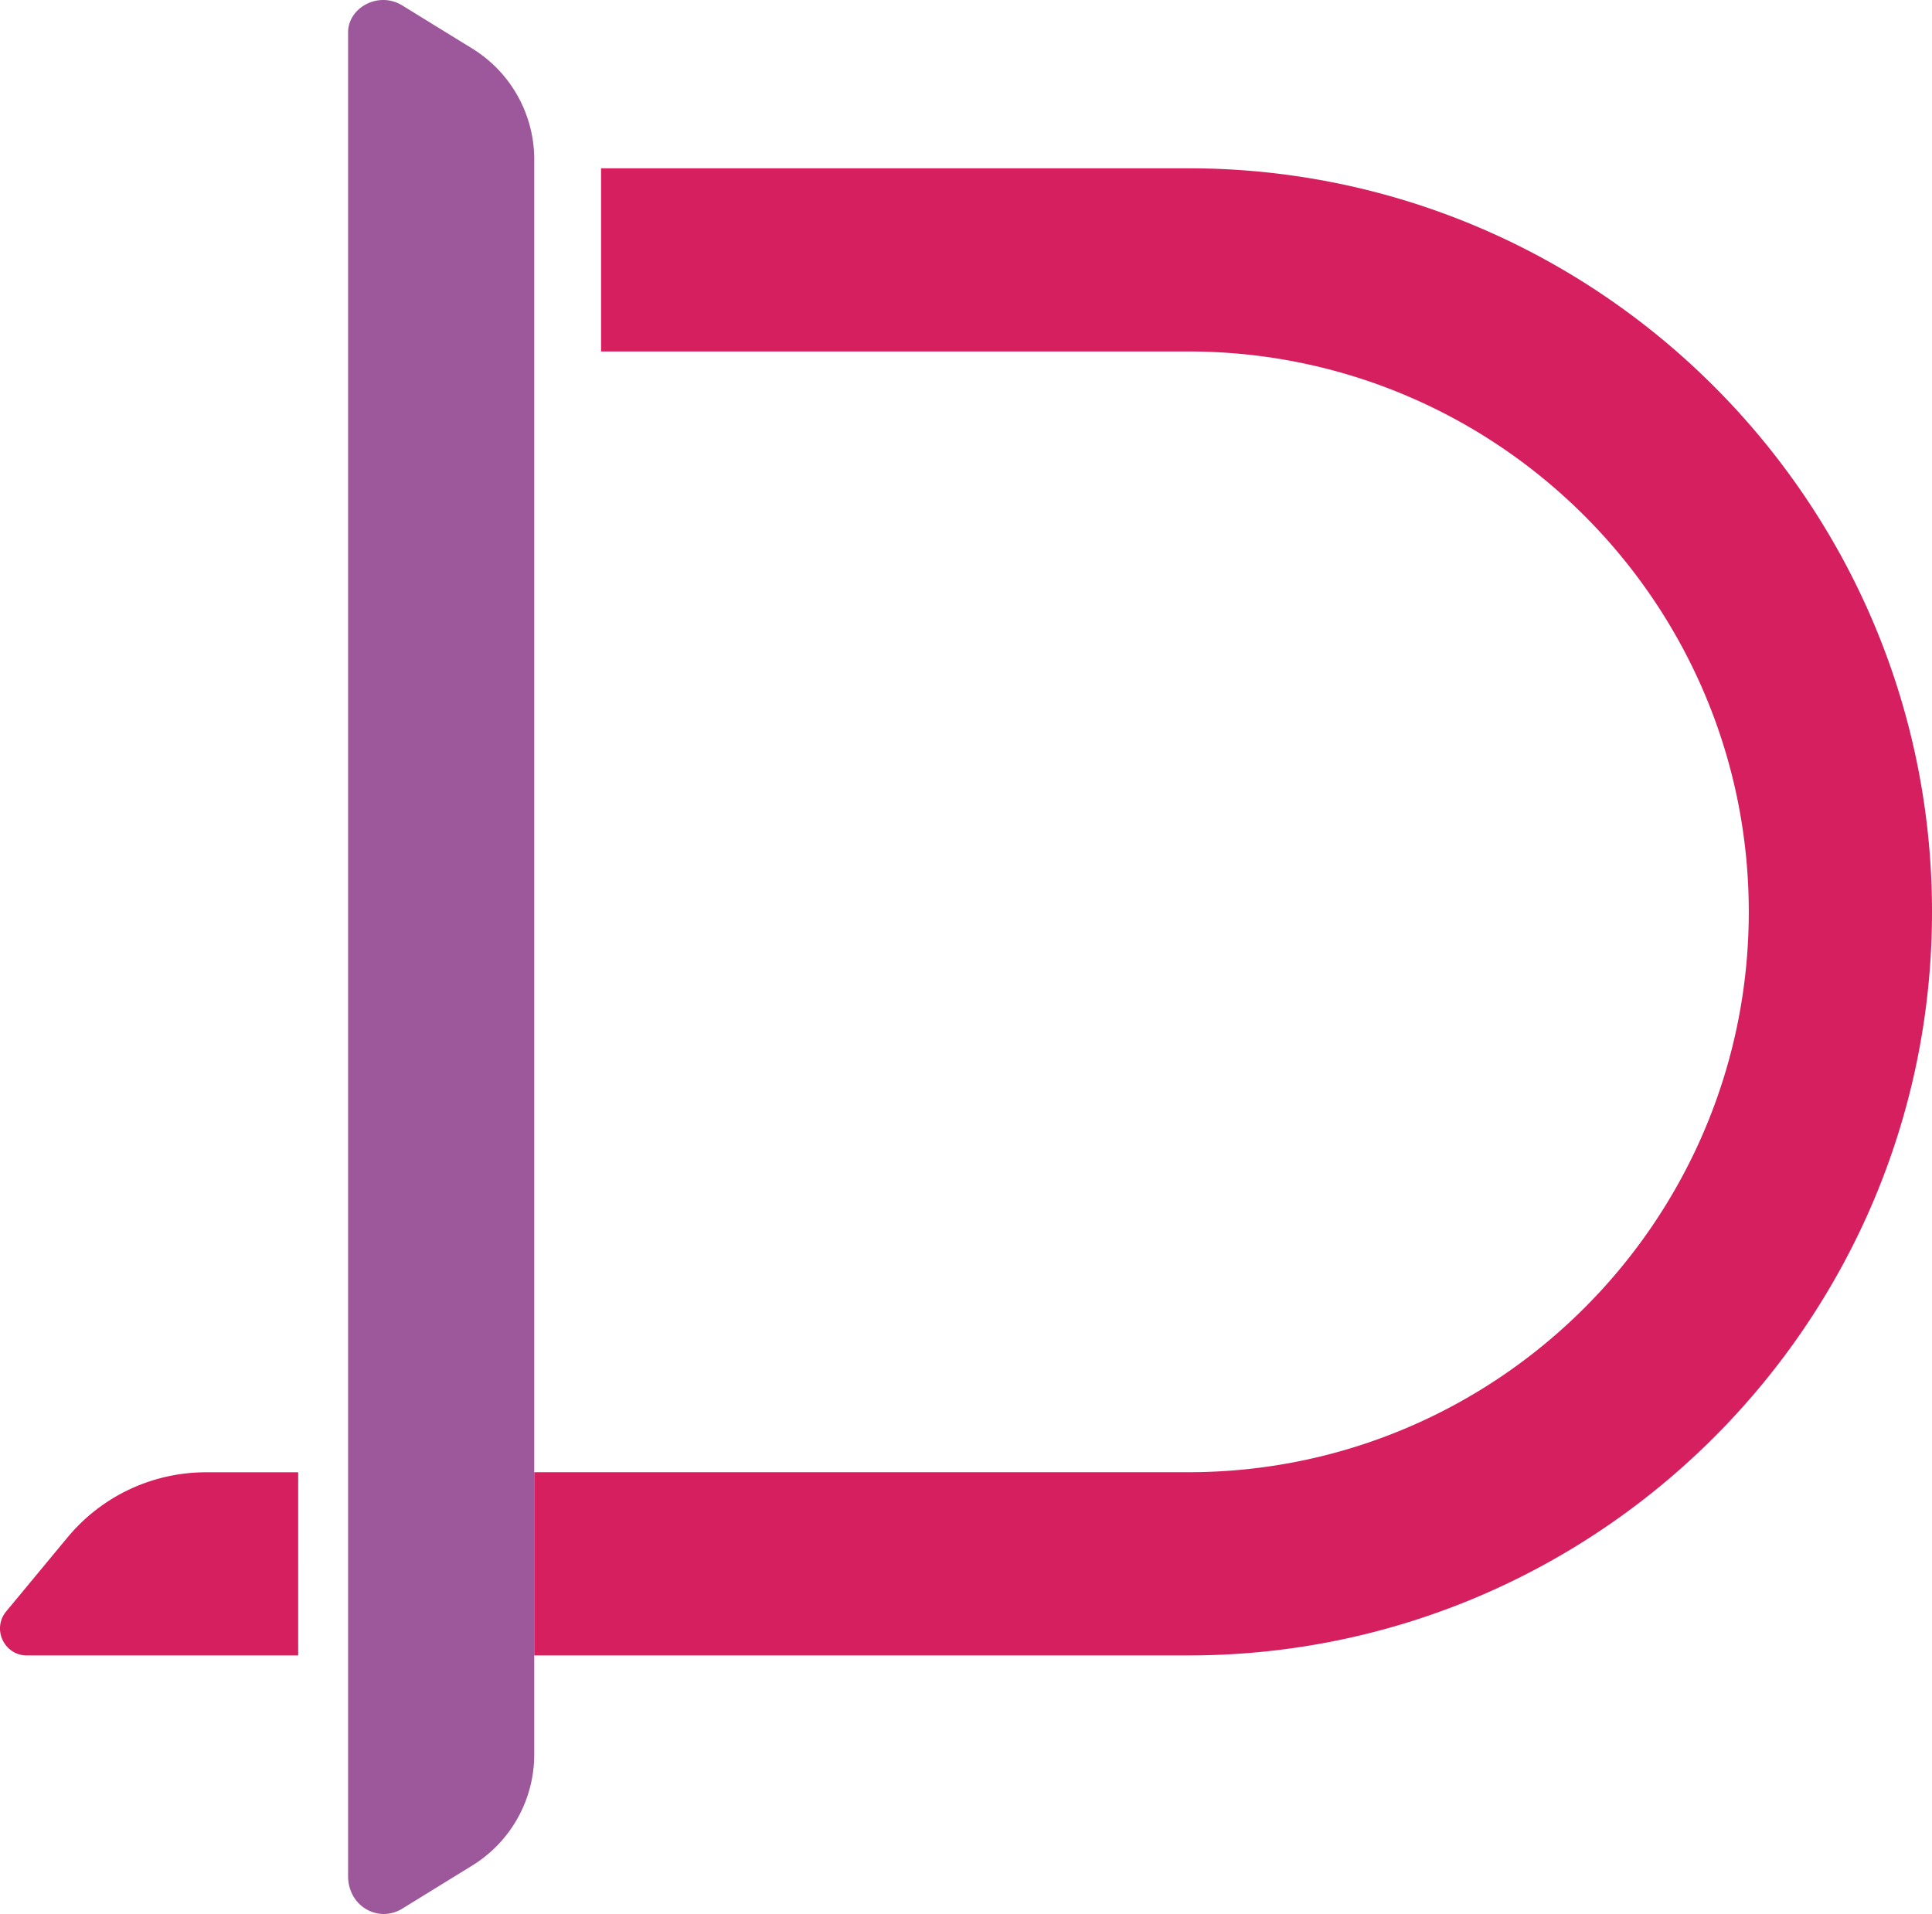 <svg xmlns="http://www.w3.org/2000/svg" viewBox="0 0 124.27 123.126"><path d="m4.348 98.895-3.946 4.762c-.936 1.129-.133 2.838 1.334 2.838h17.443V94.711h-5.928a11.56 11.56 0 0 0-8.902 4.185ZM34.361 94.707h42.075c19.878 0 36.049-16.172 36.049-36.049S96.313 22.61 76.436 22.61H38.661V10.826h37.775c26.375 0 47.834 21.457 47.834 47.833s-21.458 47.834-47.834 47.834H34.361V94.709Z" style="fill:#d51f5f"/><path d="M34.364 10.261c0-2.91-1.51-5.611-3.987-7.138L25.875.35c-1.539-.949-3.522.159-3.485 1.78v118.498c-.037 1.995 1.946 3.102 3.485 2.154l4.501-2.773a8.385 8.385 0 0 0 3.986-7.138V10.261Z" style="fill:#9d589c"/></svg>
